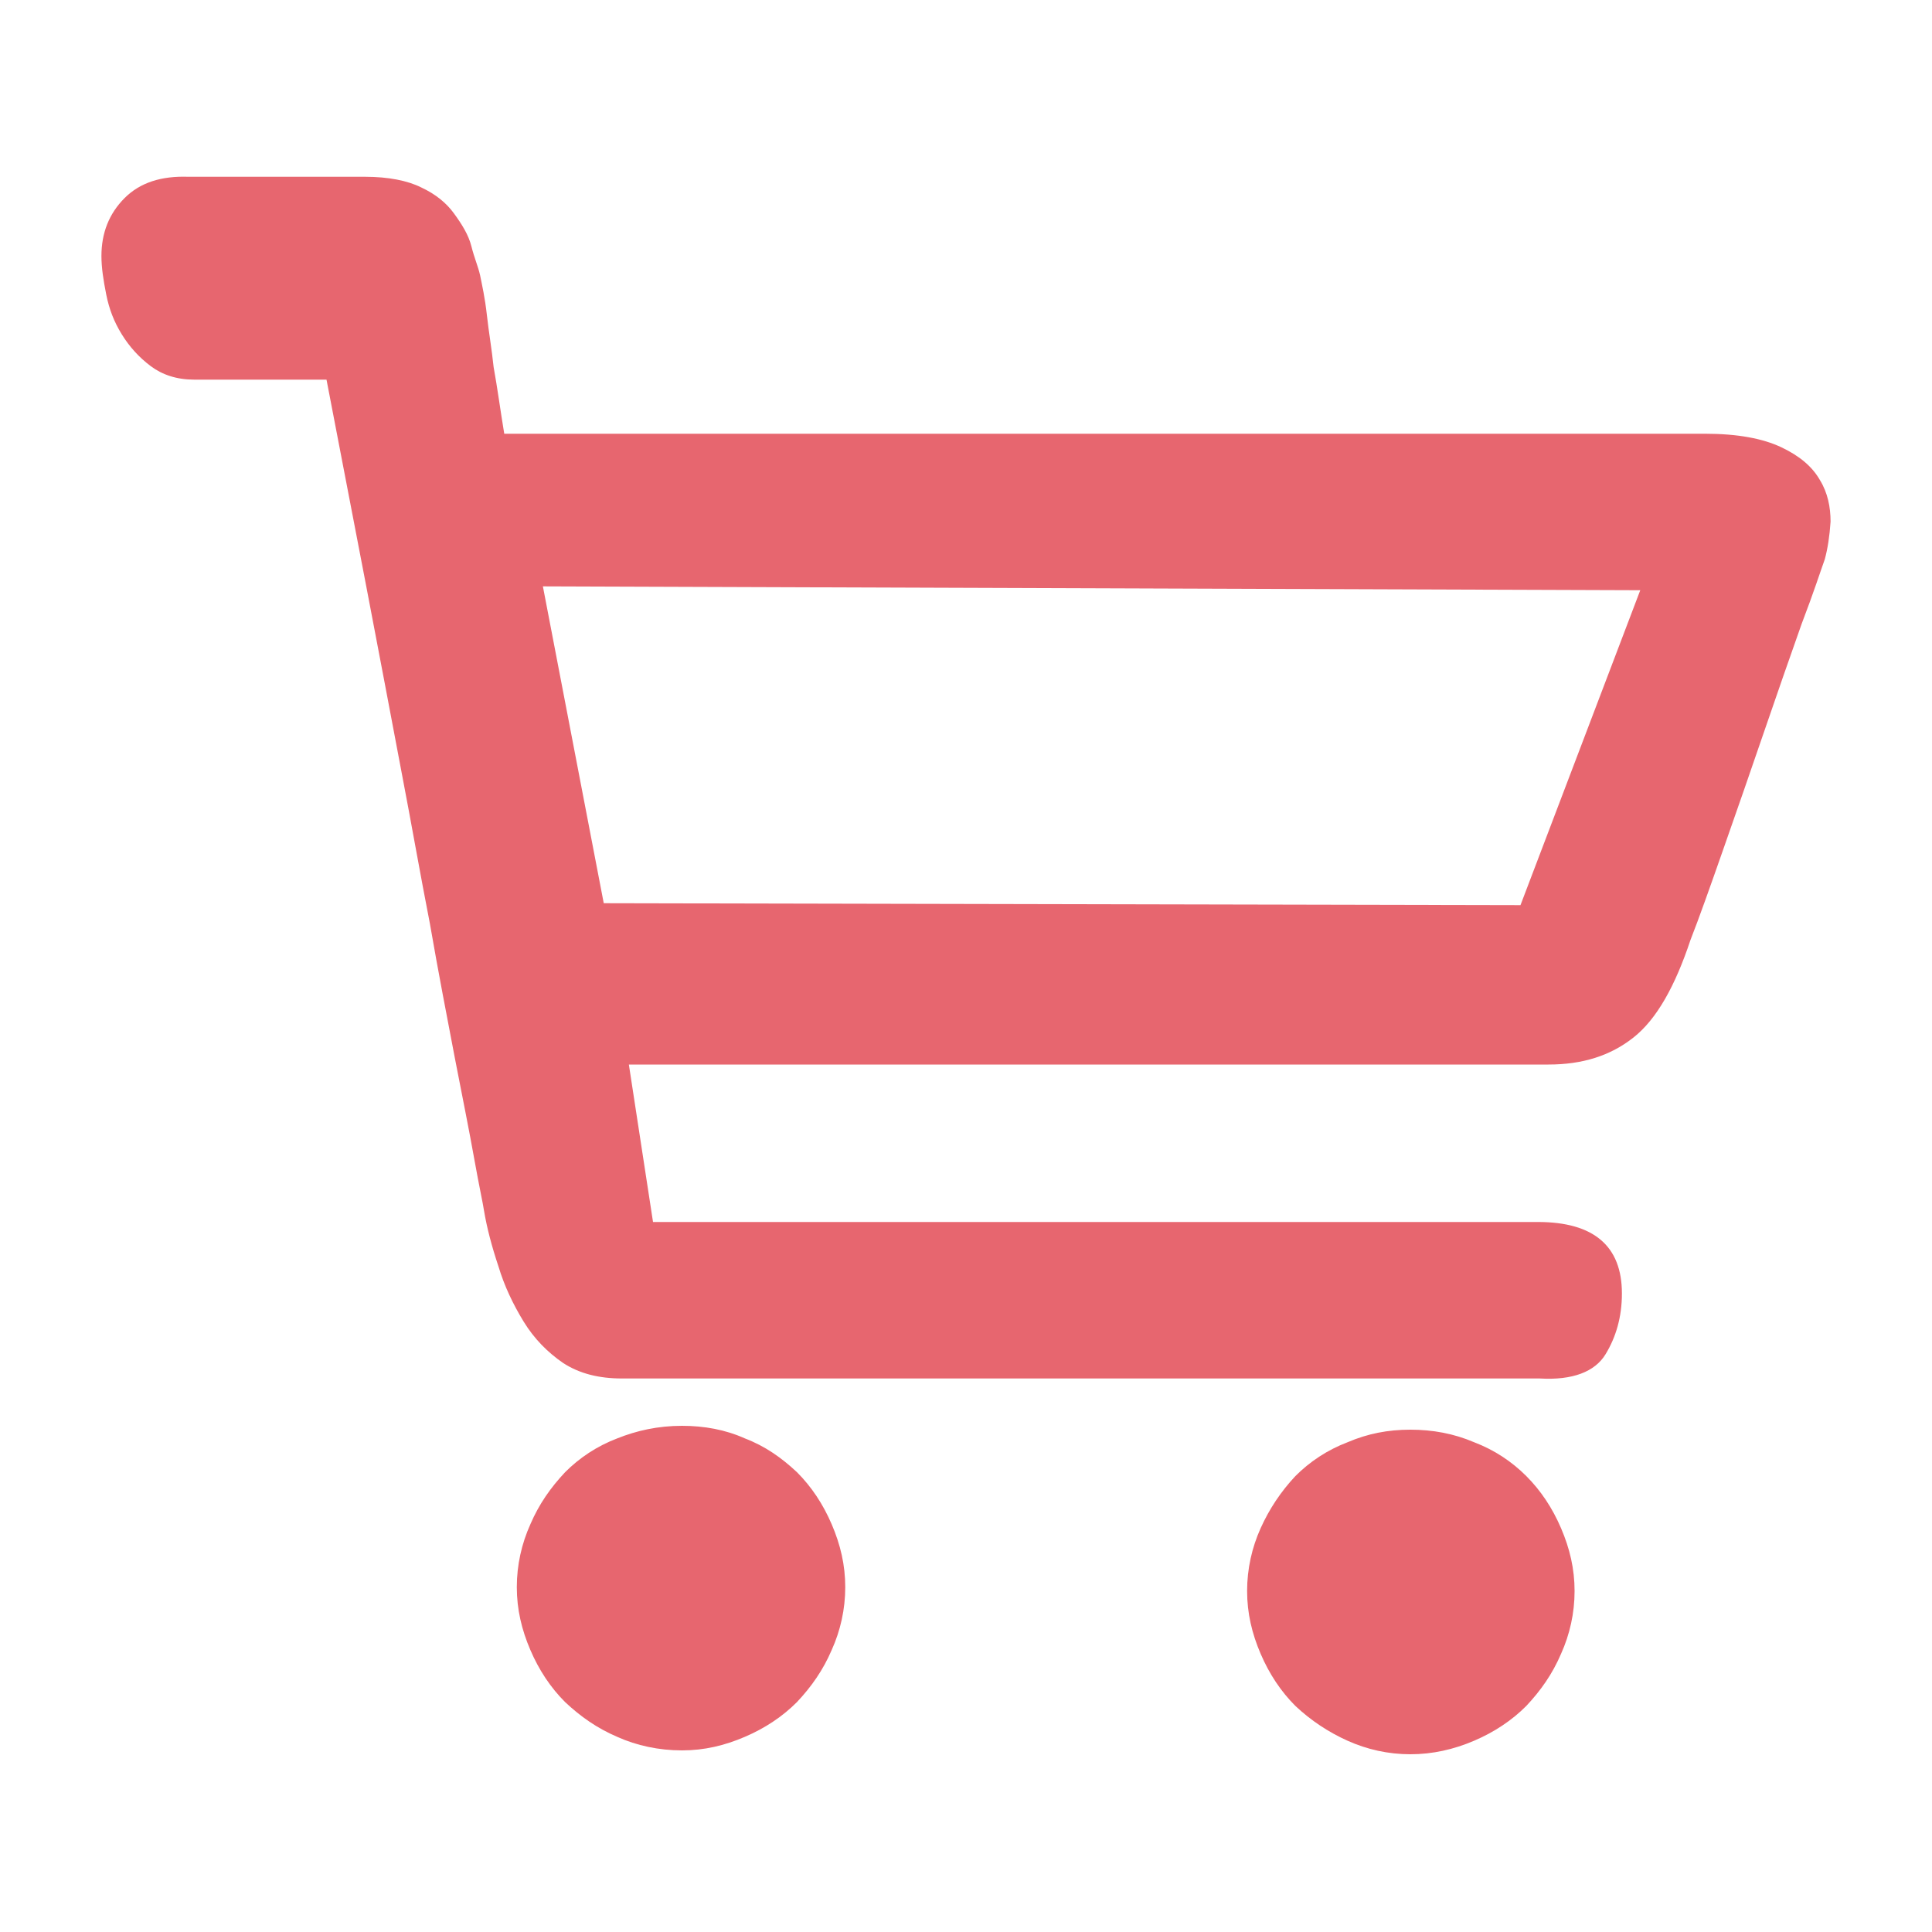 <?xml version="1.0" encoding="utf-8"?>
<!-- Generator: Adobe Illustrator 23.0.1, SVG Export Plug-In . SVG Version: 6.00 Build 0)  -->
<svg version="1.1" id="图层_1" xmlns="http://www.w3.org/2000/svg" xmlns:xlink="http://www.w3.org/1999/xlink" x="0px" y="0px"
	 viewBox="0 0 200 200" style="enable-background:new 0 0 200 200;" xml:space="preserve">
<style type="text/css">
	.st0{opacity:0.6;}
	.st1{fill:#D7000F;}
	.st2{opacity:0.6;fill:#D7000F;}
	.st3{opacity:0.7;}
	.st4{fill:#FFFFFF;}
	.st5{opacity:0.7;fill:#FFFFFF;}
	.st6{fill:#FEAD00;}
	.st7{fill:#A55405;}
	.st8{fill:#FF6485;}
	.st9{fill:#F5BA5B;}
	.st10{fill:#666666;}
</style>
<path class="st2" d="M70.6,147.6c2.3,0,4.5,0.4,6.5,1.3c2.1,0.8,3.8,2,5.4,3.5c1.5,1.5,2.7,3.3,3.6,5.4s1.4,4.2,1.4,6.5
	c0,2.3-0.5,4.5-1.4,6.5c-0.9,2.1-2.1,3.8-3.6,5.4c-1.5,1.5-3.3,2.7-5.4,3.6c-2.1,0.9-4.2,1.4-6.5,1.4c-2.4,0-4.7-0.5-6.7-1.4
	c-2.1-0.9-3.8-2.1-5.4-3.6c-1.5-1.5-2.7-3.3-3.6-5.4c-0.9-2.1-1.4-4.2-1.4-6.5c0-2.3,0.5-4.5,1.4-6.5c0.9-2.1,2.1-3.8,3.6-5.4
	c1.5-1.5,3.3-2.7,5.4-3.5C65.9,148.1,68.1,147.6,70.6,147.6z M146,148c2.3,0,4.5,0.4,6.6,1.3c2.1,0.8,3.9,2,5.4,3.5
	c1.5,1.5,2.7,3.3,3.6,5.4c0.9,2.1,1.4,4.2,1.4,6.5c0,2.3-0.5,4.5-1.4,6.5c-0.9,2.1-2.1,3.8-3.6,5.4c-1.5,1.5-3.3,2.7-5.4,3.6
	c-2.1,0.9-4.3,1.4-6.6,1.4s-4.5-0.5-6.5-1.4s-3.8-2.1-5.4-3.6c-1.5-1.5-2.7-3.3-3.6-5.4s-1.4-4.2-1.4-6.5c0-2.3,0.5-4.5,1.4-6.5
	s2.1-3.8,3.6-5.4c1.5-1.5,3.3-2.7,5.4-3.5C141.6,148.4,143.7,148,146,148z M176.5,44.9c3.4,0,6,0.5,7.9,1.4c1.9,0.9,3.2,2,4,3.4
	c0.8,1.3,1.1,2.8,1.1,4.3c-0.1,1.5-0.3,2.8-0.6,3.9c-0.4,1.1-1.1,3.3-2.4,6.7c-1.2,3.4-2.5,7.1-3.9,11.2s-2.8,8.1-4.2,12.1
	c-1.4,4-2.5,7.1-3.4,9.4c-1.6,4.8-3.5,8.2-5.9,10.1s-5.3,2.8-8.8,2.8H154h-11.6h-15.2h-17.1h-45l2.5,16.3h91.6
	c5.8,0,8.7,2.5,8.7,7.4c0,2.4-0.6,4.5-1.7,6.3c-1.1,1.8-3.4,2.7-6.8,2.5h-8.7h-16.7h-21H91.8H74.2h-9.8c-2.4,0-4.4-0.5-6.1-1.6
	c-1.6-1.1-3-2.5-4.1-4.3c-1.1-1.8-2-3.7-2.6-5.7c-0.7-2.1-1.2-4-1.5-5.8c-0.1-0.7-0.5-2.5-1-5.3c-0.5-2.8-1.2-6.3-2-10.4
	c-0.8-4.2-1.7-8.8-2.6-14c-1-5.1-1.9-10.3-2.9-15.5c-2.3-12.2-4.9-25.8-7.8-40.8H20.1c-1.8,0-3.3-0.5-4.5-1.4c-1.2-0.9-2.2-2-3-3.3
	s-1.3-2.6-1.6-4.1c-0.3-1.5-0.5-2.8-0.5-4c0-2.4,0.8-4.4,2.4-6c1.6-1.6,3.8-2.3,6.6-2.2h18.3c2.4,0,4.4,0.4,5.8,1.1
	c1.5,0.7,2.6,1.6,3.4,2.7s1.5,2.2,1.8,3.4s0.7,2.1,0.9,3c0.2,1,0.5,2.3,0.7,4.1c0.2,1.8,0.5,3.5,0.7,5.4c0.4,2.2,0.7,4.5,1.1,6.9
	L176.5,44.9z M169.8,61.1L56.2,60.7l6.3,32.8l94.9,0.2L169.8,61.1z"/>
</svg>
